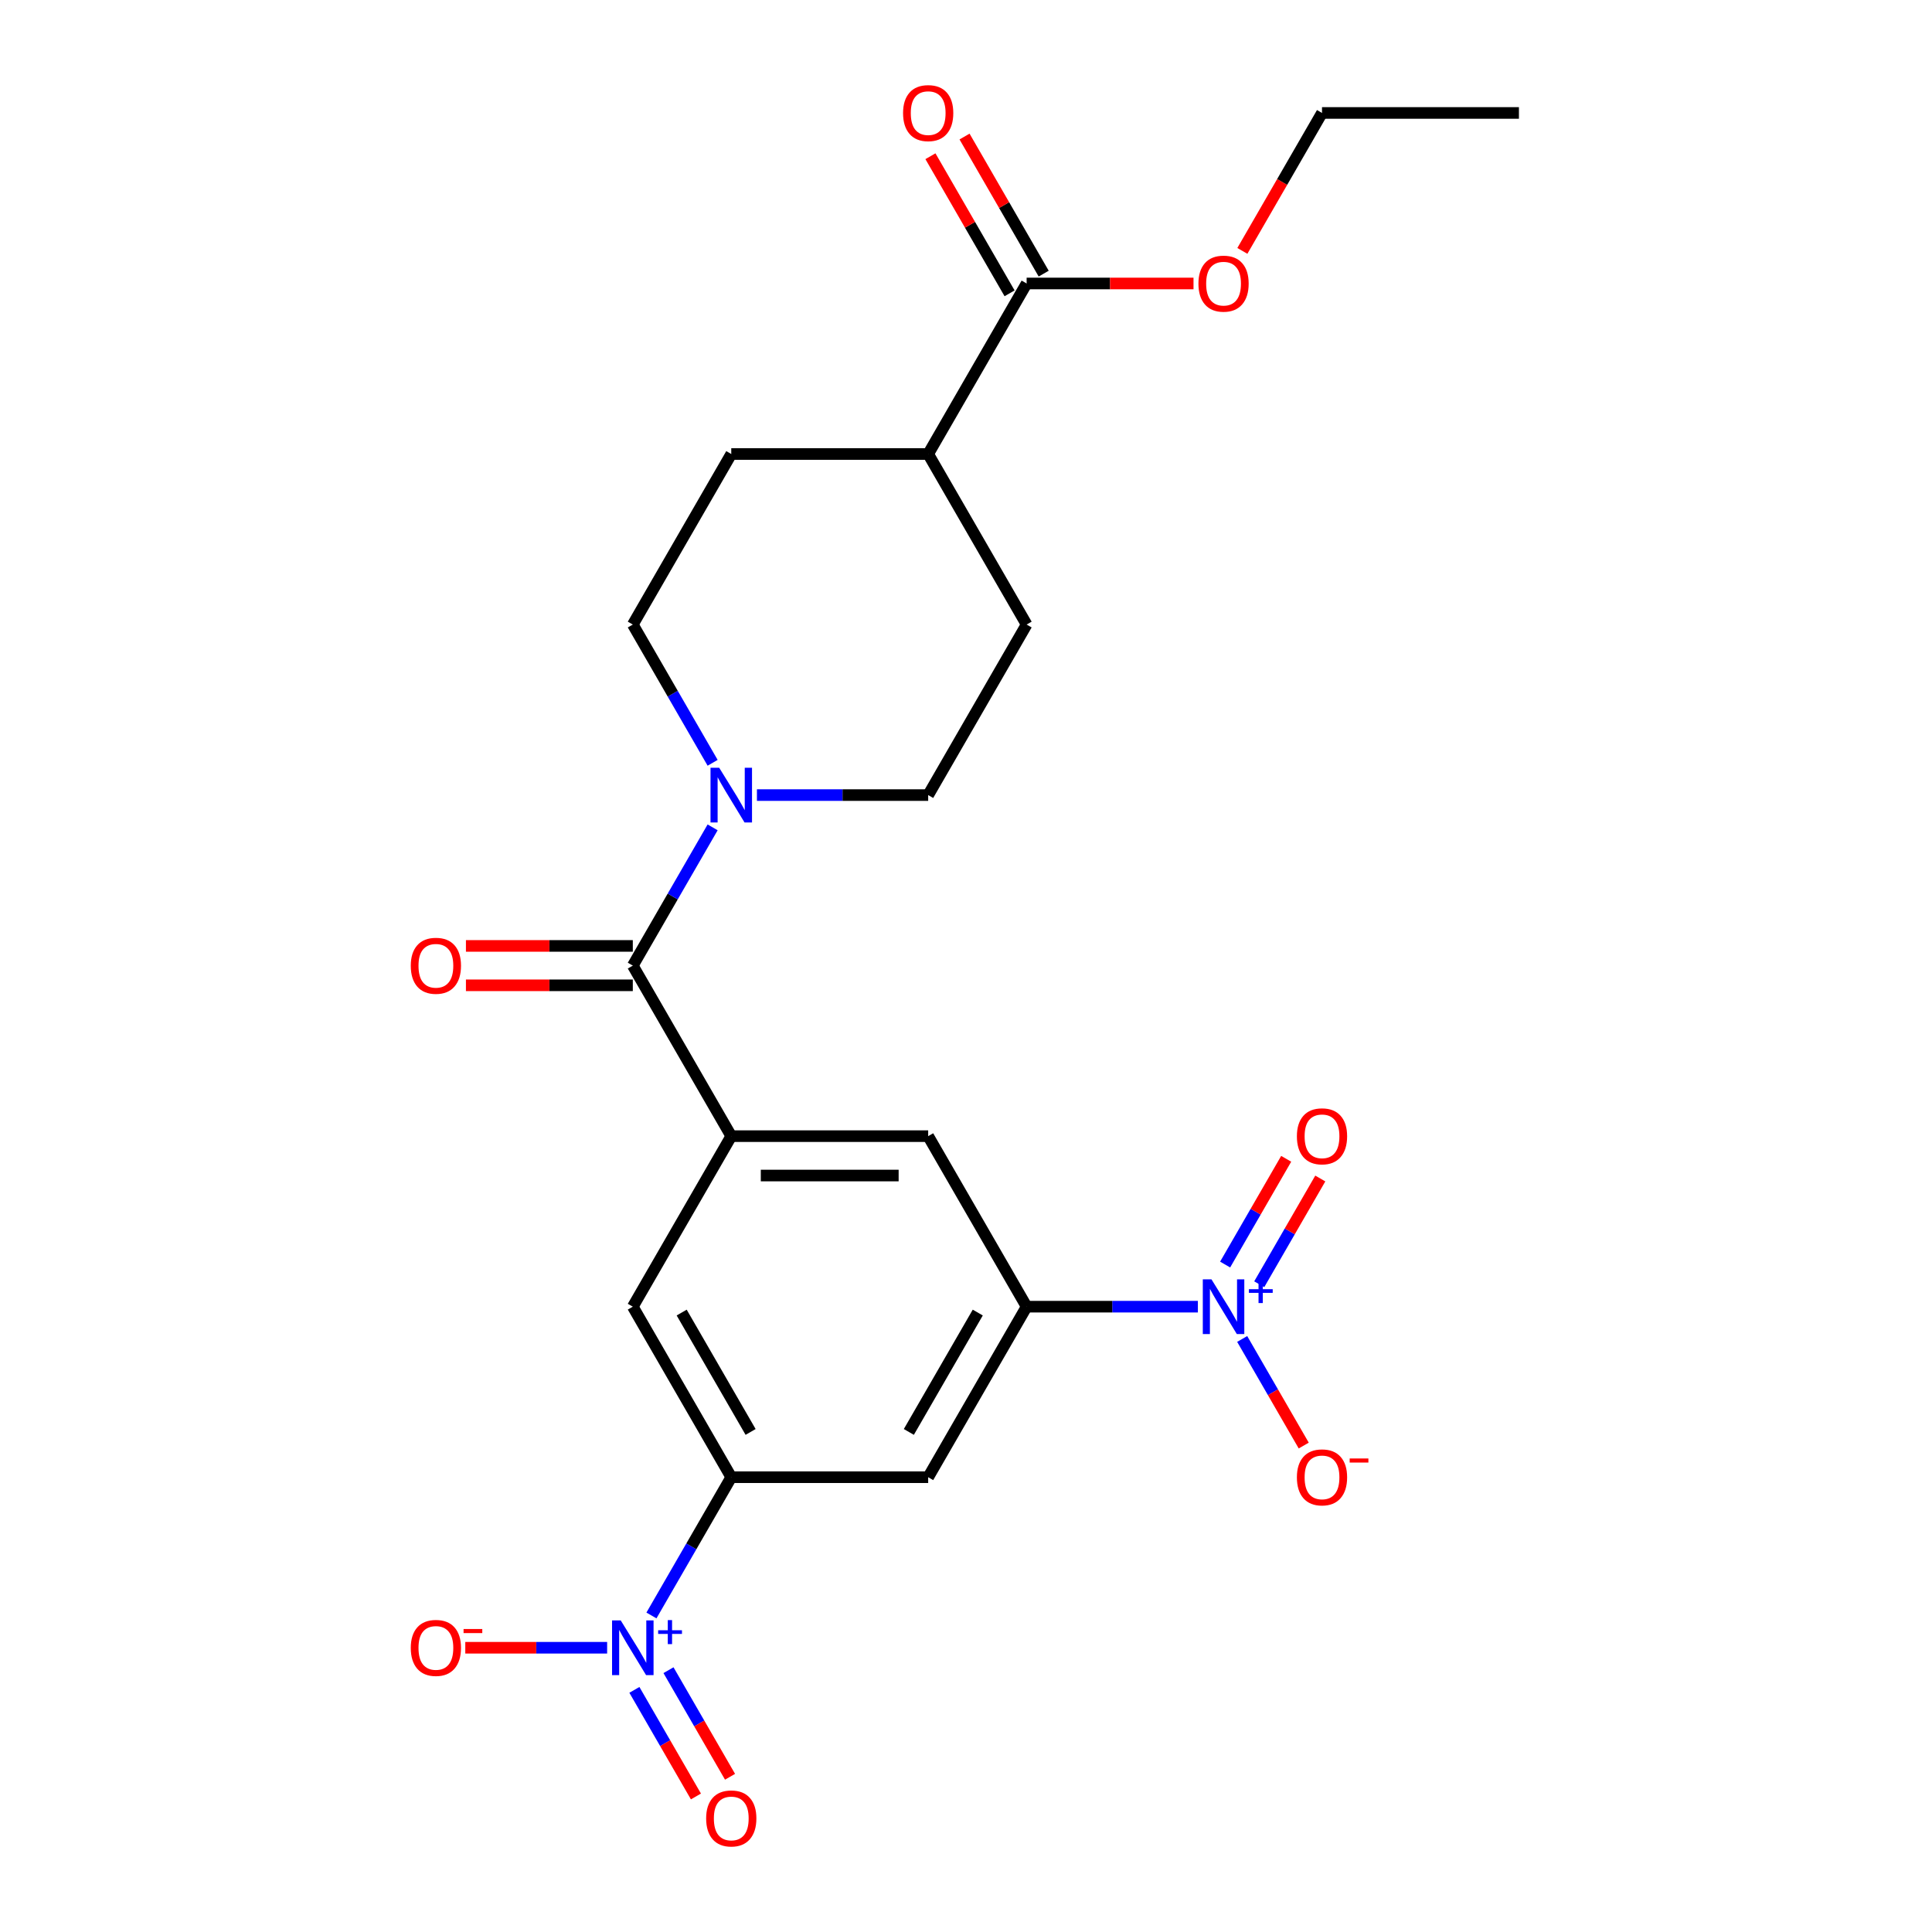<?xml version='1.0' encoding='iso-8859-1'?>
<svg version='1.1' baseProfile='full'
              xmlns='http://www.w3.org/2000/svg'
                      xmlns:rdkit='http://www.rdkit.org/xml'
                      xmlns:xlink='http://www.w3.org/1999/xlink'
                  xml:space='preserve'
width='1000px' height='1000px' viewBox='0 0 1000 1000'>
<!-- END OF HEADER -->
<rect style='opacity:1.0;fill:#FFFFFF;stroke:none' width='1000' height='1000' x='0' y='0'> </rect>
<path class='bond-4' d='M 337.186,836.163 L 357.843,800.383' style='fill:none;fill-rule:evenodd;stroke:#0000FF;stroke-width:6px;stroke-linecap:butt;stroke-linejoin:miter;stroke-opacity:1' />
<path class='bond-4' d='M 357.843,800.383 L 378.501,764.603' style='fill:none;fill-rule:evenodd;stroke:#000000;stroke-width:6px;stroke-linecap:butt;stroke-linejoin:miter;stroke-opacity:1' />
<path class='bond-10' d='M 314.251,852.871 L 277.542,852.871' style='fill:none;fill-rule:evenodd;stroke:#0000FF;stroke-width:6px;stroke-linecap:butt;stroke-linejoin:miter;stroke-opacity:1' />
<path class='bond-10' d='M 277.542,852.871 L 240.833,852.871' style='fill:none;fill-rule:evenodd;stroke:#FF0000;stroke-width:6px;stroke-linecap:butt;stroke-linejoin:miter;stroke-opacity:1' />
<path class='bond-13' d='M 328.359,874.675 L 344.287,902.262' style='fill:none;fill-rule:evenodd;stroke:#0000FF;stroke-width:6px;stroke-linecap:butt;stroke-linejoin:miter;stroke-opacity:1' />
<path class='bond-13' d='M 344.287,902.262 L 360.214,929.849' style='fill:none;fill-rule:evenodd;stroke:#FF0000;stroke-width:6px;stroke-linecap:butt;stroke-linejoin:miter;stroke-opacity:1' />
<path class='bond-13' d='M 346.013,864.483 L 361.94,892.07' style='fill:none;fill-rule:evenodd;stroke:#0000FF;stroke-width:6px;stroke-linecap:butt;stroke-linejoin:miter;stroke-opacity:1' />
<path class='bond-13' d='M 361.94,892.07 L 377.867,919.656' style='fill:none;fill-rule:evenodd;stroke:#FF0000;stroke-width:6px;stroke-linecap:butt;stroke-linejoin:miter;stroke-opacity:1' />
<path class='bond-0' d='M 620.02,676.335 L 575.702,676.335' style='fill:none;fill-rule:evenodd;stroke:#0000FF;stroke-width:6px;stroke-linecap:butt;stroke-linejoin:miter;stroke-opacity:1' />
<path class='bond-0' d='M 575.702,676.335 L 531.385,676.335' style='fill:none;fill-rule:evenodd;stroke:#000000;stroke-width:6px;stroke-linecap:butt;stroke-linejoin:miter;stroke-opacity:1' />
<path class='bond-11' d='M 642.954,693.043 L 658.881,720.63' style='fill:none;fill-rule:evenodd;stroke:#0000FF;stroke-width:6px;stroke-linecap:butt;stroke-linejoin:miter;stroke-opacity:1' />
<path class='bond-11' d='M 658.881,720.63 L 674.809,748.217' style='fill:none;fill-rule:evenodd;stroke:#FF0000;stroke-width:6px;stroke-linecap:butt;stroke-linejoin:miter;stroke-opacity:1' />
<path class='bond-12' d='M 651.781,664.723 L 667.581,637.357' style='fill:none;fill-rule:evenodd;stroke:#0000FF;stroke-width:6px;stroke-linecap:butt;stroke-linejoin:miter;stroke-opacity:1' />
<path class='bond-12' d='M 667.581,637.357 L 683.381,609.99' style='fill:none;fill-rule:evenodd;stroke:#FF0000;stroke-width:6px;stroke-linecap:butt;stroke-linejoin:miter;stroke-opacity:1' />
<path class='bond-12' d='M 634.127,654.531 L 649.928,627.164' style='fill:none;fill-rule:evenodd;stroke:#0000FF;stroke-width:6px;stroke-linecap:butt;stroke-linejoin:miter;stroke-opacity:1' />
<path class='bond-12' d='M 649.928,627.164 L 665.728,599.797' style='fill:none;fill-rule:evenodd;stroke:#FF0000;stroke-width:6px;stroke-linecap:butt;stroke-linejoin:miter;stroke-opacity:1' />
<path class='bond-1' d='M 327.54,499.8 L 378.501,588.068' style='fill:none;fill-rule:evenodd;stroke:#000000;stroke-width:6px;stroke-linecap:butt;stroke-linejoin:miter;stroke-opacity:1' />
<path class='bond-5' d='M 327.54,499.8 L 348.197,464.02' style='fill:none;fill-rule:evenodd;stroke:#000000;stroke-width:6px;stroke-linecap:butt;stroke-linejoin:miter;stroke-opacity:1' />
<path class='bond-5' d='M 348.197,464.02 L 368.854,428.241' style='fill:none;fill-rule:evenodd;stroke:#0000FF;stroke-width:6px;stroke-linecap:butt;stroke-linejoin:miter;stroke-opacity:1' />
<path class='bond-14' d='M 327.54,489.608 L 284.352,489.608' style='fill:none;fill-rule:evenodd;stroke:#000000;stroke-width:6px;stroke-linecap:butt;stroke-linejoin:miter;stroke-opacity:1' />
<path class='bond-14' d='M 284.352,489.608 L 241.165,489.608' style='fill:none;fill-rule:evenodd;stroke:#FF0000;stroke-width:6px;stroke-linecap:butt;stroke-linejoin:miter;stroke-opacity:1' />
<path class='bond-14' d='M 327.54,509.992 L 284.352,509.992' style='fill:none;fill-rule:evenodd;stroke:#000000;stroke-width:6px;stroke-linecap:butt;stroke-linejoin:miter;stroke-opacity:1' />
<path class='bond-14' d='M 284.352,509.992 L 241.165,509.992' style='fill:none;fill-rule:evenodd;stroke:#FF0000;stroke-width:6px;stroke-linecap:butt;stroke-linejoin:miter;stroke-opacity:1' />
<path class='bond-2' d='M 378.501,588.068 L 327.54,676.335' style='fill:none;fill-rule:evenodd;stroke:#000000;stroke-width:6px;stroke-linecap:butt;stroke-linejoin:miter;stroke-opacity:1' />
<path class='bond-8' d='M 378.501,588.068 L 480.424,588.068' style='fill:none;fill-rule:evenodd;stroke:#000000;stroke-width:6px;stroke-linecap:butt;stroke-linejoin:miter;stroke-opacity:1' />
<path class='bond-8' d='M 393.789,608.452 L 465.135,608.452' style='fill:none;fill-rule:evenodd;stroke:#000000;stroke-width:6px;stroke-linecap:butt;stroke-linejoin:miter;stroke-opacity:1' />
<path class='bond-3' d='M 531.385,676.335 L 480.424,764.603' style='fill:none;fill-rule:evenodd;stroke:#000000;stroke-width:6px;stroke-linecap:butt;stroke-linejoin:miter;stroke-opacity:1' />
<path class='bond-3' d='M 506.087,679.383 L 470.414,741.171' style='fill:none;fill-rule:evenodd;stroke:#000000;stroke-width:6px;stroke-linecap:butt;stroke-linejoin:miter;stroke-opacity:1' />
<path class='bond-24' d='M 531.385,676.335 L 480.424,588.068' style='fill:none;fill-rule:evenodd;stroke:#000000;stroke-width:6px;stroke-linecap:butt;stroke-linejoin:miter;stroke-opacity:1' />
<path class='bond-6' d='M 378.501,764.603 L 480.424,764.603' style='fill:none;fill-rule:evenodd;stroke:#000000;stroke-width:6px;stroke-linecap:butt;stroke-linejoin:miter;stroke-opacity:1' />
<path class='bond-7' d='M 378.501,764.603 L 327.54,676.335' style='fill:none;fill-rule:evenodd;stroke:#000000;stroke-width:6px;stroke-linecap:butt;stroke-linejoin:miter;stroke-opacity:1' />
<path class='bond-7' d='M 388.51,741.171 L 352.837,679.383' style='fill:none;fill-rule:evenodd;stroke:#000000;stroke-width:6px;stroke-linecap:butt;stroke-linejoin:miter;stroke-opacity:1' />
<path class='bond-15' d='M 391.789,411.533 L 436.106,411.533' style='fill:none;fill-rule:evenodd;stroke:#0000FF;stroke-width:6px;stroke-linecap:butt;stroke-linejoin:miter;stroke-opacity:1' />
<path class='bond-15' d='M 436.106,411.533 L 480.424,411.533' style='fill:none;fill-rule:evenodd;stroke:#000000;stroke-width:6px;stroke-linecap:butt;stroke-linejoin:miter;stroke-opacity:1' />
<path class='bond-16' d='M 368.854,394.824 L 348.197,359.045' style='fill:none;fill-rule:evenodd;stroke:#0000FF;stroke-width:6px;stroke-linecap:butt;stroke-linejoin:miter;stroke-opacity:1' />
<path class='bond-16' d='M 348.197,359.045 L 327.54,323.265' style='fill:none;fill-rule:evenodd;stroke:#000000;stroke-width:6px;stroke-linecap:butt;stroke-linejoin:miter;stroke-opacity:1' />
<path class='bond-9' d='M 531.385,146.73 L 480.424,234.997' style='fill:none;fill-rule:evenodd;stroke:#000000;stroke-width:6px;stroke-linecap:butt;stroke-linejoin:miter;stroke-opacity:1' />
<path class='bond-18' d='M 540.212,141.634 L 519.727,106.154' style='fill:none;fill-rule:evenodd;stroke:#000000;stroke-width:6px;stroke-linecap:butt;stroke-linejoin:miter;stroke-opacity:1' />
<path class='bond-18' d='M 519.727,106.154 L 499.243,70.674' style='fill:none;fill-rule:evenodd;stroke:#FF0000;stroke-width:6px;stroke-linecap:butt;stroke-linejoin:miter;stroke-opacity:1' />
<path class='bond-18' d='M 522.558,151.826 L 502.074,116.346' style='fill:none;fill-rule:evenodd;stroke:#000000;stroke-width:6px;stroke-linecap:butt;stroke-linejoin:miter;stroke-opacity:1' />
<path class='bond-18' d='M 502.074,116.346 L 481.59,80.866' style='fill:none;fill-rule:evenodd;stroke:#FF0000;stroke-width:6px;stroke-linecap:butt;stroke-linejoin:miter;stroke-opacity:1' />
<path class='bond-21' d='M 531.385,146.73 L 574.572,146.73' style='fill:none;fill-rule:evenodd;stroke:#000000;stroke-width:6px;stroke-linecap:butt;stroke-linejoin:miter;stroke-opacity:1' />
<path class='bond-21' d='M 574.572,146.73 L 617.76,146.73' style='fill:none;fill-rule:evenodd;stroke:#FF0000;stroke-width:6px;stroke-linecap:butt;stroke-linejoin:miter;stroke-opacity:1' />
<path class='bond-19' d='M 480.424,411.533 L 531.385,323.265' style='fill:none;fill-rule:evenodd;stroke:#000000;stroke-width:6px;stroke-linecap:butt;stroke-linejoin:miter;stroke-opacity:1' />
<path class='bond-20' d='M 327.54,323.265 L 378.501,234.997' style='fill:none;fill-rule:evenodd;stroke:#000000;stroke-width:6px;stroke-linecap:butt;stroke-linejoin:miter;stroke-opacity:1' />
<path class='bond-17' d='M 480.424,234.997 L 378.501,234.997' style='fill:none;fill-rule:evenodd;stroke:#000000;stroke-width:6px;stroke-linecap:butt;stroke-linejoin:miter;stroke-opacity:1' />
<path class='bond-25' d='M 480.424,234.997 L 531.385,323.265' style='fill:none;fill-rule:evenodd;stroke:#000000;stroke-width:6px;stroke-linecap:butt;stroke-linejoin:miter;stroke-opacity:1' />
<path class='bond-22' d='M 643.046,129.862 L 663.658,94.162' style='fill:none;fill-rule:evenodd;stroke:#FF0000;stroke-width:6px;stroke-linecap:butt;stroke-linejoin:miter;stroke-opacity:1' />
<path class='bond-22' d='M 663.658,94.162 L 684.269,58.462' style='fill:none;fill-rule:evenodd;stroke:#000000;stroke-width:6px;stroke-linecap:butt;stroke-linejoin:miter;stroke-opacity:1' />
<path class='bond-23' d='M 684.269,58.462 L 786.192,58.462' style='fill:none;fill-rule:evenodd;stroke:#000000;stroke-width:6px;stroke-linecap:butt;stroke-linejoin:miter;stroke-opacity:1' />
<path  class='atom-0' d='M 321.28 838.711
L 330.56 853.711
Q 331.48 855.191, 332.96 857.871
Q 334.44 860.551, 334.52 860.711
L 334.52 838.711
L 338.28 838.711
L 338.28 867.031
L 334.4 867.031
L 324.44 850.631
Q 323.28 848.711, 322.04 846.511
Q 320.84 844.311, 320.48 843.631
L 320.48 867.031
L 316.8 867.031
L 316.8 838.711
L 321.28 838.711
' fill='#0000FF'/>
<path  class='atom-0' d='M 340.656 843.815
L 345.645 843.815
L 345.645 838.562
L 347.863 838.562
L 347.863 843.815
L 352.984 843.815
L 352.984 845.716
L 347.863 845.716
L 347.863 850.996
L 345.645 850.996
L 345.645 845.716
L 340.656 845.716
L 340.656 843.815
' fill='#0000FF'/>
<path  class='atom-1' d='M 627.048 662.175
L 636.328 677.175
Q 637.248 678.655, 638.728 681.335
Q 640.208 684.015, 640.288 684.175
L 640.288 662.175
L 644.048 662.175
L 644.048 690.495
L 640.168 690.495
L 630.208 674.095
Q 629.048 672.175, 627.808 669.975
Q 626.608 667.775, 626.248 667.095
L 626.248 690.495
L 622.568 690.495
L 622.568 662.175
L 627.048 662.175
' fill='#0000FF'/>
<path  class='atom-1' d='M 646.424 667.28
L 651.413 667.28
L 651.413 662.027
L 653.631 662.027
L 653.631 667.28
L 658.752 667.28
L 658.752 669.181
L 653.631 669.181
L 653.631 674.461
L 651.413 674.461
L 651.413 669.181
L 646.424 669.181
L 646.424 667.28
' fill='#0000FF'/>
<path  class='atom-6' d='M 372.241 397.373
L 381.521 412.373
Q 382.441 413.853, 383.921 416.533
Q 385.401 419.213, 385.481 419.373
L 385.481 397.373
L 389.241 397.373
L 389.241 425.693
L 385.361 425.693
L 375.401 409.293
Q 374.241 407.373, 373.001 405.173
Q 371.801 402.973, 371.441 402.293
L 371.441 425.693
L 367.761 425.693
L 367.761 397.373
L 372.241 397.373
' fill='#0000FF'/>
<path  class='atom-11' d='M 212.617 852.951
Q 212.617 846.151, 215.977 842.351
Q 219.337 838.551, 225.617 838.551
Q 231.897 838.551, 235.257 842.351
Q 238.617 846.151, 238.617 852.951
Q 238.617 859.831, 235.217 863.751
Q 231.817 867.631, 225.617 867.631
Q 219.377 867.631, 215.977 863.751
Q 212.617 859.871, 212.617 852.951
M 225.617 864.431
Q 229.937 864.431, 232.257 861.551
Q 234.617 858.631, 234.617 852.951
Q 234.617 847.391, 232.257 844.591
Q 229.937 841.751, 225.617 841.751
Q 221.297 841.751, 218.937 844.551
Q 216.617 847.351, 216.617 852.951
Q 216.617 858.671, 218.937 861.551
Q 221.297 864.431, 225.617 864.431
' fill='#FF0000'/>
<path  class='atom-11' d='M 239.937 843.173
L 249.626 843.173
L 249.626 845.285
L 239.937 845.285
L 239.937 843.173
' fill='#FF0000'/>
<path  class='atom-12' d='M 671.269 764.683
Q 671.269 757.883, 674.629 754.083
Q 677.989 750.283, 684.269 750.283
Q 690.549 750.283, 693.909 754.083
Q 697.269 757.883, 697.269 764.683
Q 697.269 771.563, 693.869 775.483
Q 690.469 779.363, 684.269 779.363
Q 678.029 779.363, 674.629 775.483
Q 671.269 771.603, 671.269 764.683
M 684.269 776.163
Q 688.589 776.163, 690.909 773.283
Q 693.269 770.363, 693.269 764.683
Q 693.269 759.123, 690.909 756.323
Q 688.589 753.483, 684.269 753.483
Q 679.949 753.483, 677.589 756.283
Q 675.269 759.083, 675.269 764.683
Q 675.269 770.403, 677.589 773.283
Q 679.949 776.163, 684.269 776.163
' fill='#FF0000'/>
<path  class='atom-12' d='M 698.589 754.905
L 708.278 754.905
L 708.278 757.017
L 698.589 757.017
L 698.589 754.905
' fill='#FF0000'/>
<path  class='atom-13' d='M 671.269 588.148
Q 671.269 581.348, 674.629 577.548
Q 677.989 573.748, 684.269 573.748
Q 690.549 573.748, 693.909 577.548
Q 697.269 581.348, 697.269 588.148
Q 697.269 595.028, 693.869 598.948
Q 690.469 602.828, 684.269 602.828
Q 678.029 602.828, 674.629 598.948
Q 671.269 595.068, 671.269 588.148
M 684.269 599.628
Q 688.589 599.628, 690.909 596.748
Q 693.269 593.828, 693.269 588.148
Q 693.269 582.588, 690.909 579.788
Q 688.589 576.948, 684.269 576.948
Q 679.949 576.948, 677.589 579.748
Q 675.269 582.548, 675.269 588.148
Q 675.269 593.868, 677.589 596.748
Q 679.949 599.628, 684.269 599.628
' fill='#FF0000'/>
<path  class='atom-14' d='M 365.501 941.218
Q 365.501 934.418, 368.861 930.618
Q 372.221 926.818, 378.501 926.818
Q 384.781 926.818, 388.141 930.618
Q 391.501 934.418, 391.501 941.218
Q 391.501 948.098, 388.101 952.018
Q 384.701 955.898, 378.501 955.898
Q 372.261 955.898, 368.861 952.018
Q 365.501 948.138, 365.501 941.218
M 378.501 952.698
Q 382.821 952.698, 385.141 949.818
Q 387.501 946.898, 387.501 941.218
Q 387.501 935.658, 385.141 932.858
Q 382.821 930.018, 378.501 930.018
Q 374.181 930.018, 371.821 932.818
Q 369.501 935.618, 369.501 941.218
Q 369.501 946.938, 371.821 949.818
Q 374.181 952.698, 378.501 952.698
' fill='#FF0000'/>
<path  class='atom-15' d='M 212.617 499.88
Q 212.617 493.08, 215.977 489.28
Q 219.337 485.48, 225.617 485.48
Q 231.897 485.48, 235.257 489.28
Q 238.617 493.08, 238.617 499.88
Q 238.617 506.76, 235.217 510.68
Q 231.817 514.56, 225.617 514.56
Q 219.377 514.56, 215.977 510.68
Q 212.617 506.8, 212.617 499.88
M 225.617 511.36
Q 229.937 511.36, 232.257 508.48
Q 234.617 505.56, 234.617 499.88
Q 234.617 494.32, 232.257 491.52
Q 229.937 488.68, 225.617 488.68
Q 221.297 488.68, 218.937 491.48
Q 216.617 494.28, 216.617 499.88
Q 216.617 505.6, 218.937 508.48
Q 221.297 511.36, 225.617 511.36
' fill='#FF0000'/>
<path  class='atom-19' d='M 467.424 58.542
Q 467.424 51.742, 470.784 47.942
Q 474.144 44.142, 480.424 44.142
Q 486.704 44.142, 490.064 47.942
Q 493.424 51.742, 493.424 58.542
Q 493.424 65.422, 490.024 69.342
Q 486.624 73.222, 480.424 73.222
Q 474.184 73.222, 470.784 69.342
Q 467.424 65.462, 467.424 58.542
M 480.424 70.022
Q 484.744 70.022, 487.064 67.142
Q 489.424 64.222, 489.424 58.542
Q 489.424 52.982, 487.064 50.182
Q 484.744 47.342, 480.424 47.342
Q 476.104 47.342, 473.744 50.142
Q 471.424 52.942, 471.424 58.542
Q 471.424 64.262, 473.744 67.142
Q 476.104 70.022, 480.424 70.022
' fill='#FF0000'/>
<path  class='atom-22' d='M 620.308 146.81
Q 620.308 140.01, 623.668 136.21
Q 627.028 132.41, 633.308 132.41
Q 639.588 132.41, 642.948 136.21
Q 646.308 140.01, 646.308 146.81
Q 646.308 153.69, 642.908 157.61
Q 639.508 161.49, 633.308 161.49
Q 627.068 161.49, 623.668 157.61
Q 620.308 153.73, 620.308 146.81
M 633.308 158.29
Q 637.628 158.29, 639.948 155.41
Q 642.308 152.49, 642.308 146.81
Q 642.308 141.25, 639.948 138.45
Q 637.628 135.61, 633.308 135.61
Q 628.988 135.61, 626.628 138.41
Q 624.308 141.21, 624.308 146.81
Q 624.308 152.53, 626.628 155.41
Q 628.988 158.29, 633.308 158.29
' fill='#FF0000'/>
</svg>
